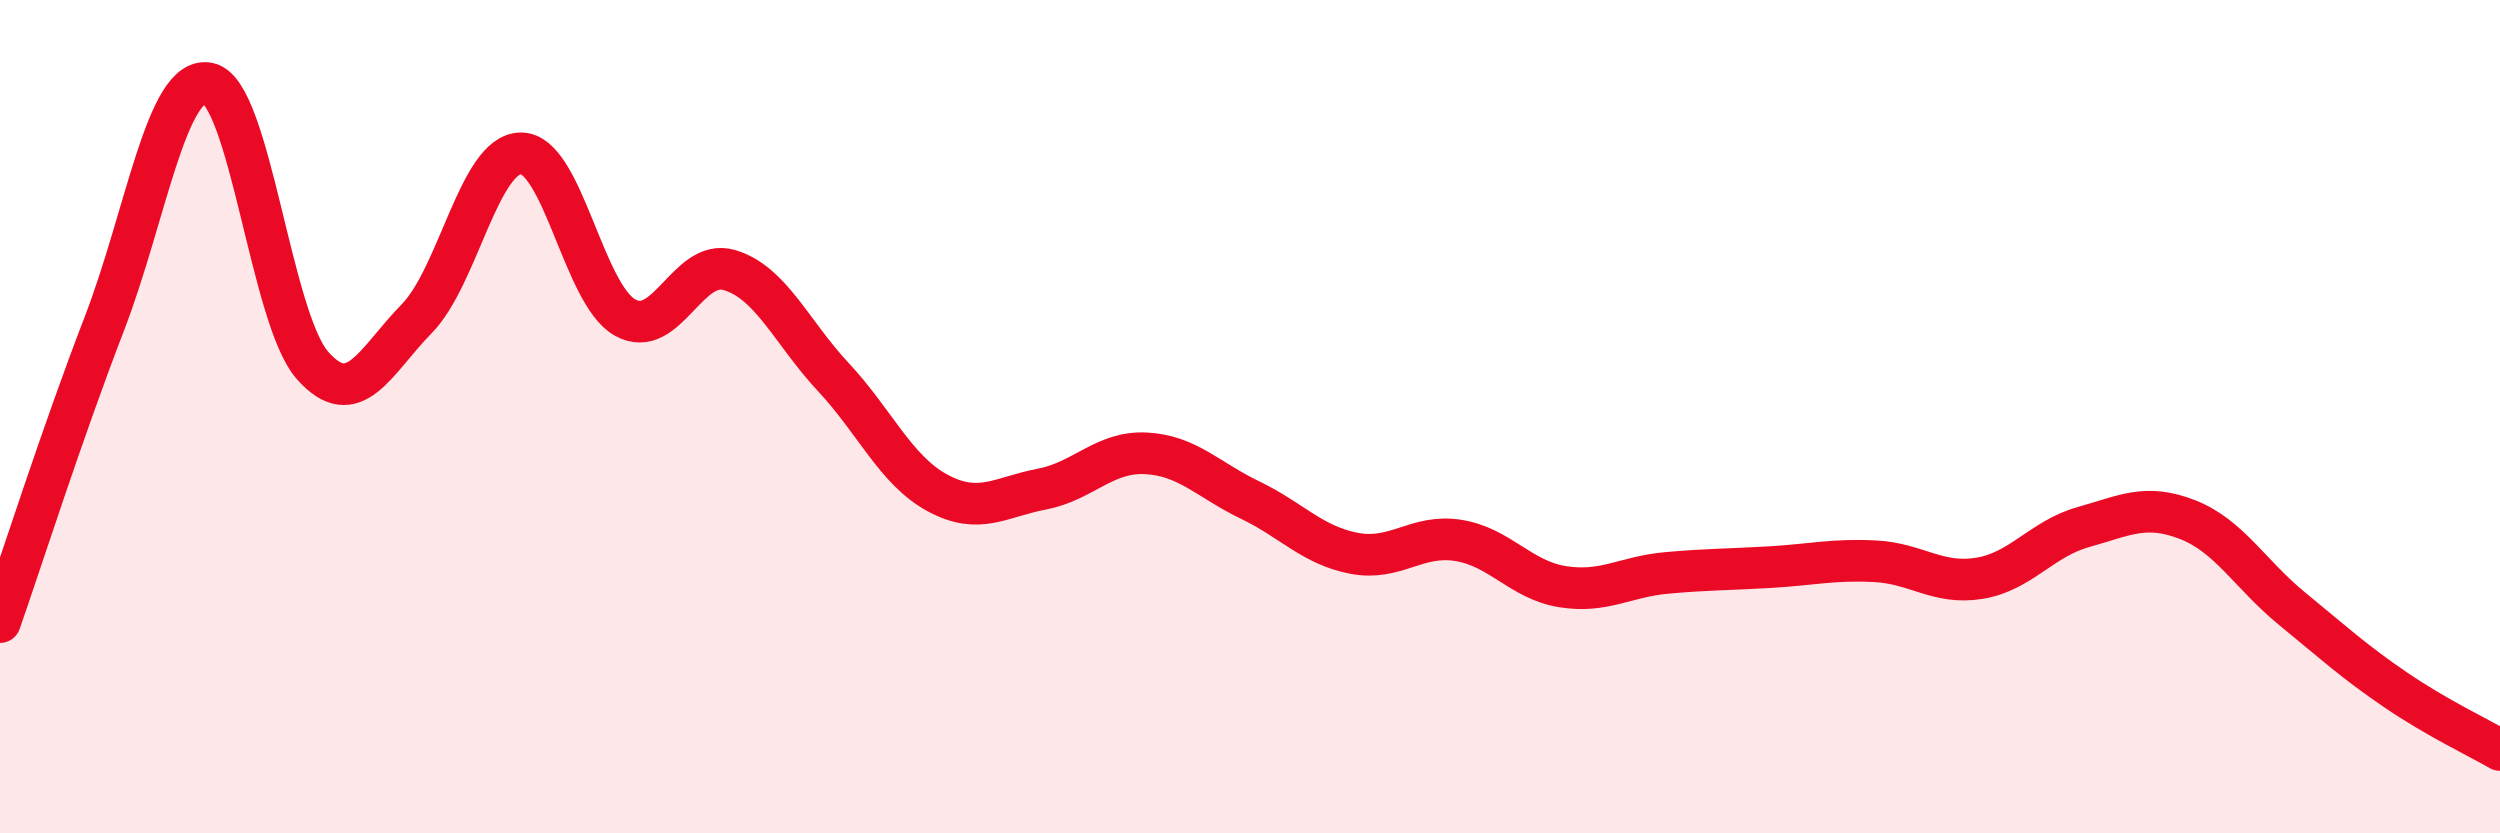 
    <svg width="60" height="20" viewBox="0 0 60 20" xmlns="http://www.w3.org/2000/svg">
      <path
        d="M 0,14.93 C 0.5,13.5 1.5,10.37 2.5,7.78 C 3.5,5.19 4,1.8 5,2 C 6,2.2 6.5,7.64 7.5,8.77 C 8.5,9.9 9,8.67 10,7.65 C 11,6.63 11.5,3.69 12.5,3.68 C 13.5,3.67 14,7.06 15,7.62 C 16,8.18 16.5,6.19 17.5,6.48 C 18.5,6.77 19,7.98 20,9.05 C 21,10.12 21.5,11.29 22.5,11.83 C 23.5,12.37 24,11.93 25,11.74 C 26,11.55 26.5,10.83 27.5,10.88 C 28.5,10.93 29,11.52 30,12 C 31,12.48 31.5,13.09 32.5,13.28 C 33.5,13.47 34,12.81 35,12.97 C 36,13.13 36.5,13.92 37.5,14.08 C 38.5,14.24 39,13.84 40,13.75 C 41,13.66 41.5,13.67 42.5,13.61 C 43.5,13.55 44,13.42 45,13.47 C 46,13.52 46.5,14.04 47.5,13.88 C 48.5,13.72 49,12.93 50,12.65 C 51,12.37 51.5,12.08 52.5,12.47 C 53.5,12.86 54,13.78 55,14.6 C 56,15.42 56.5,15.88 57.5,16.56 C 58.5,17.24 59.5,17.71 60,18L60 20L0 20Z"
        fill="#EB0A25"
        opacity="0.1"
        stroke-linecap="round"
        stroke-linejoin="round"
      />
      <path
        d="M 0,14.93 C 0.5,13.5 1.5,10.37 2.5,7.78 C 3.5,5.19 4,1.8 5,2 C 6,2.2 6.5,7.64 7.5,8.77 C 8.5,9.9 9,8.67 10,7.65 C 11,6.63 11.5,3.69 12.5,3.68 C 13.5,3.67 14,7.06 15,7.62 C 16,8.18 16.5,6.19 17.5,6.48 C 18.5,6.77 19,7.98 20,9.05 C 21,10.12 21.5,11.29 22.5,11.83 C 23.5,12.37 24,11.93 25,11.74 C 26,11.55 26.5,10.83 27.5,10.88 C 28.5,10.93 29,11.52 30,12 C 31,12.48 31.5,13.09 32.5,13.28 C 33.5,13.47 34,12.81 35,12.97 C 36,13.13 36.5,13.92 37.5,14.08 C 38.5,14.24 39,13.84 40,13.75 C 41,13.66 41.5,13.67 42.5,13.61 C 43.5,13.55 44,13.42 45,13.47 C 46,13.52 46.5,14.04 47.5,13.88 C 48.5,13.72 49,12.93 50,12.65 C 51,12.37 51.5,12.08 52.5,12.47 C 53.5,12.86 54,13.78 55,14.6 C 56,15.42 56.5,15.88 57.5,16.56 C 58.5,17.24 59.5,17.71 60,18"
        stroke="#EB0A25"
        stroke-width="1"
        fill="none"
        stroke-linecap="round"
        stroke-linejoin="round"
      />
    </svg>
  